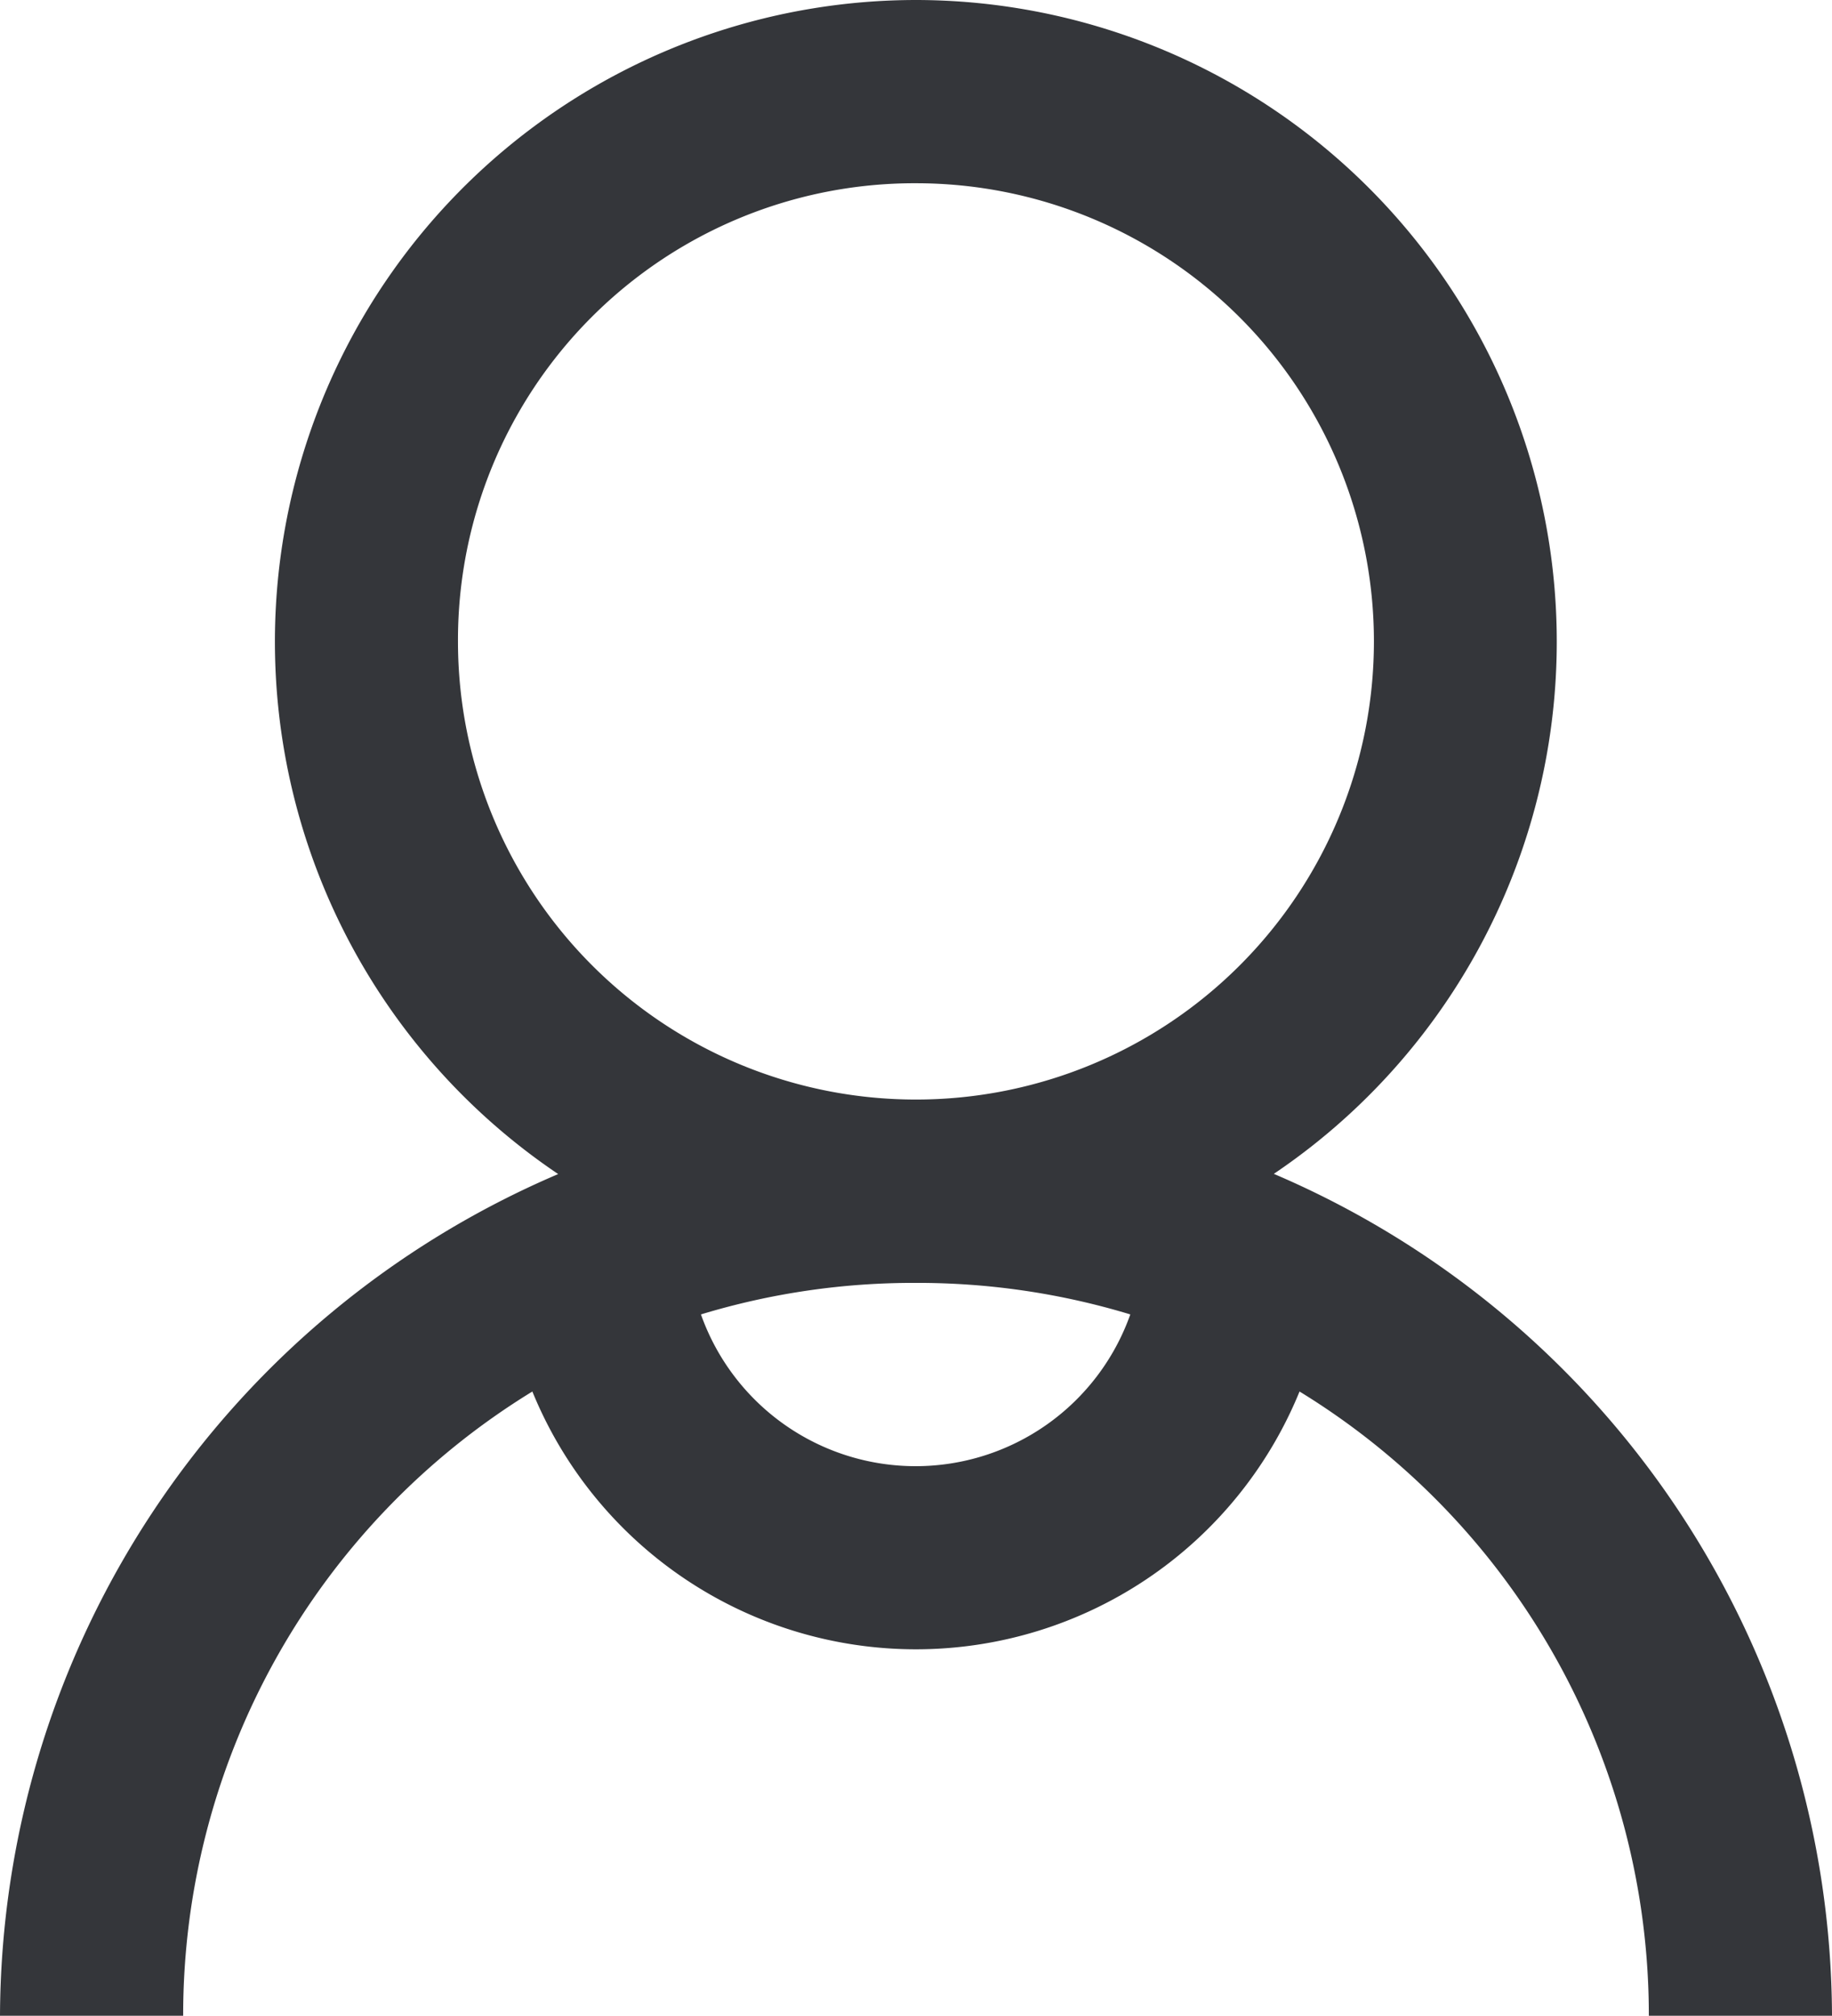 <svg xmlns="http://www.w3.org/2000/svg" width="17.093" height="18.802" viewBox="0 0 17.093 18.802"><defs><style>.a{fill:#34363a;}</style></defs><path class="a" d="M14.546,5a5.985,5.985,0,0,0-3.338,10.95A8.571,8.571,0,0,0,6,23.8H7.709a6.82,6.82,0,0,1,3.258-5.822,3.866,3.866,0,0,0,7.158,0A6.82,6.82,0,0,1,21.384,23.8h1.709a8.571,8.571,0,0,0-5.208-7.852A5.985,5.985,0,0,0,14.546,5Zm0,1.709a4.273,4.273,0,1,1-4.273,4.273A4.26,4.26,0,0,1,14.546,6.709Zm0,10.256a6.824,6.824,0,0,1,2,.294,2.125,2.125,0,0,1-4.006,0A6.823,6.823,0,0,1,14.546,16.965Z" transform="translate(-6 -5)"/></svg>